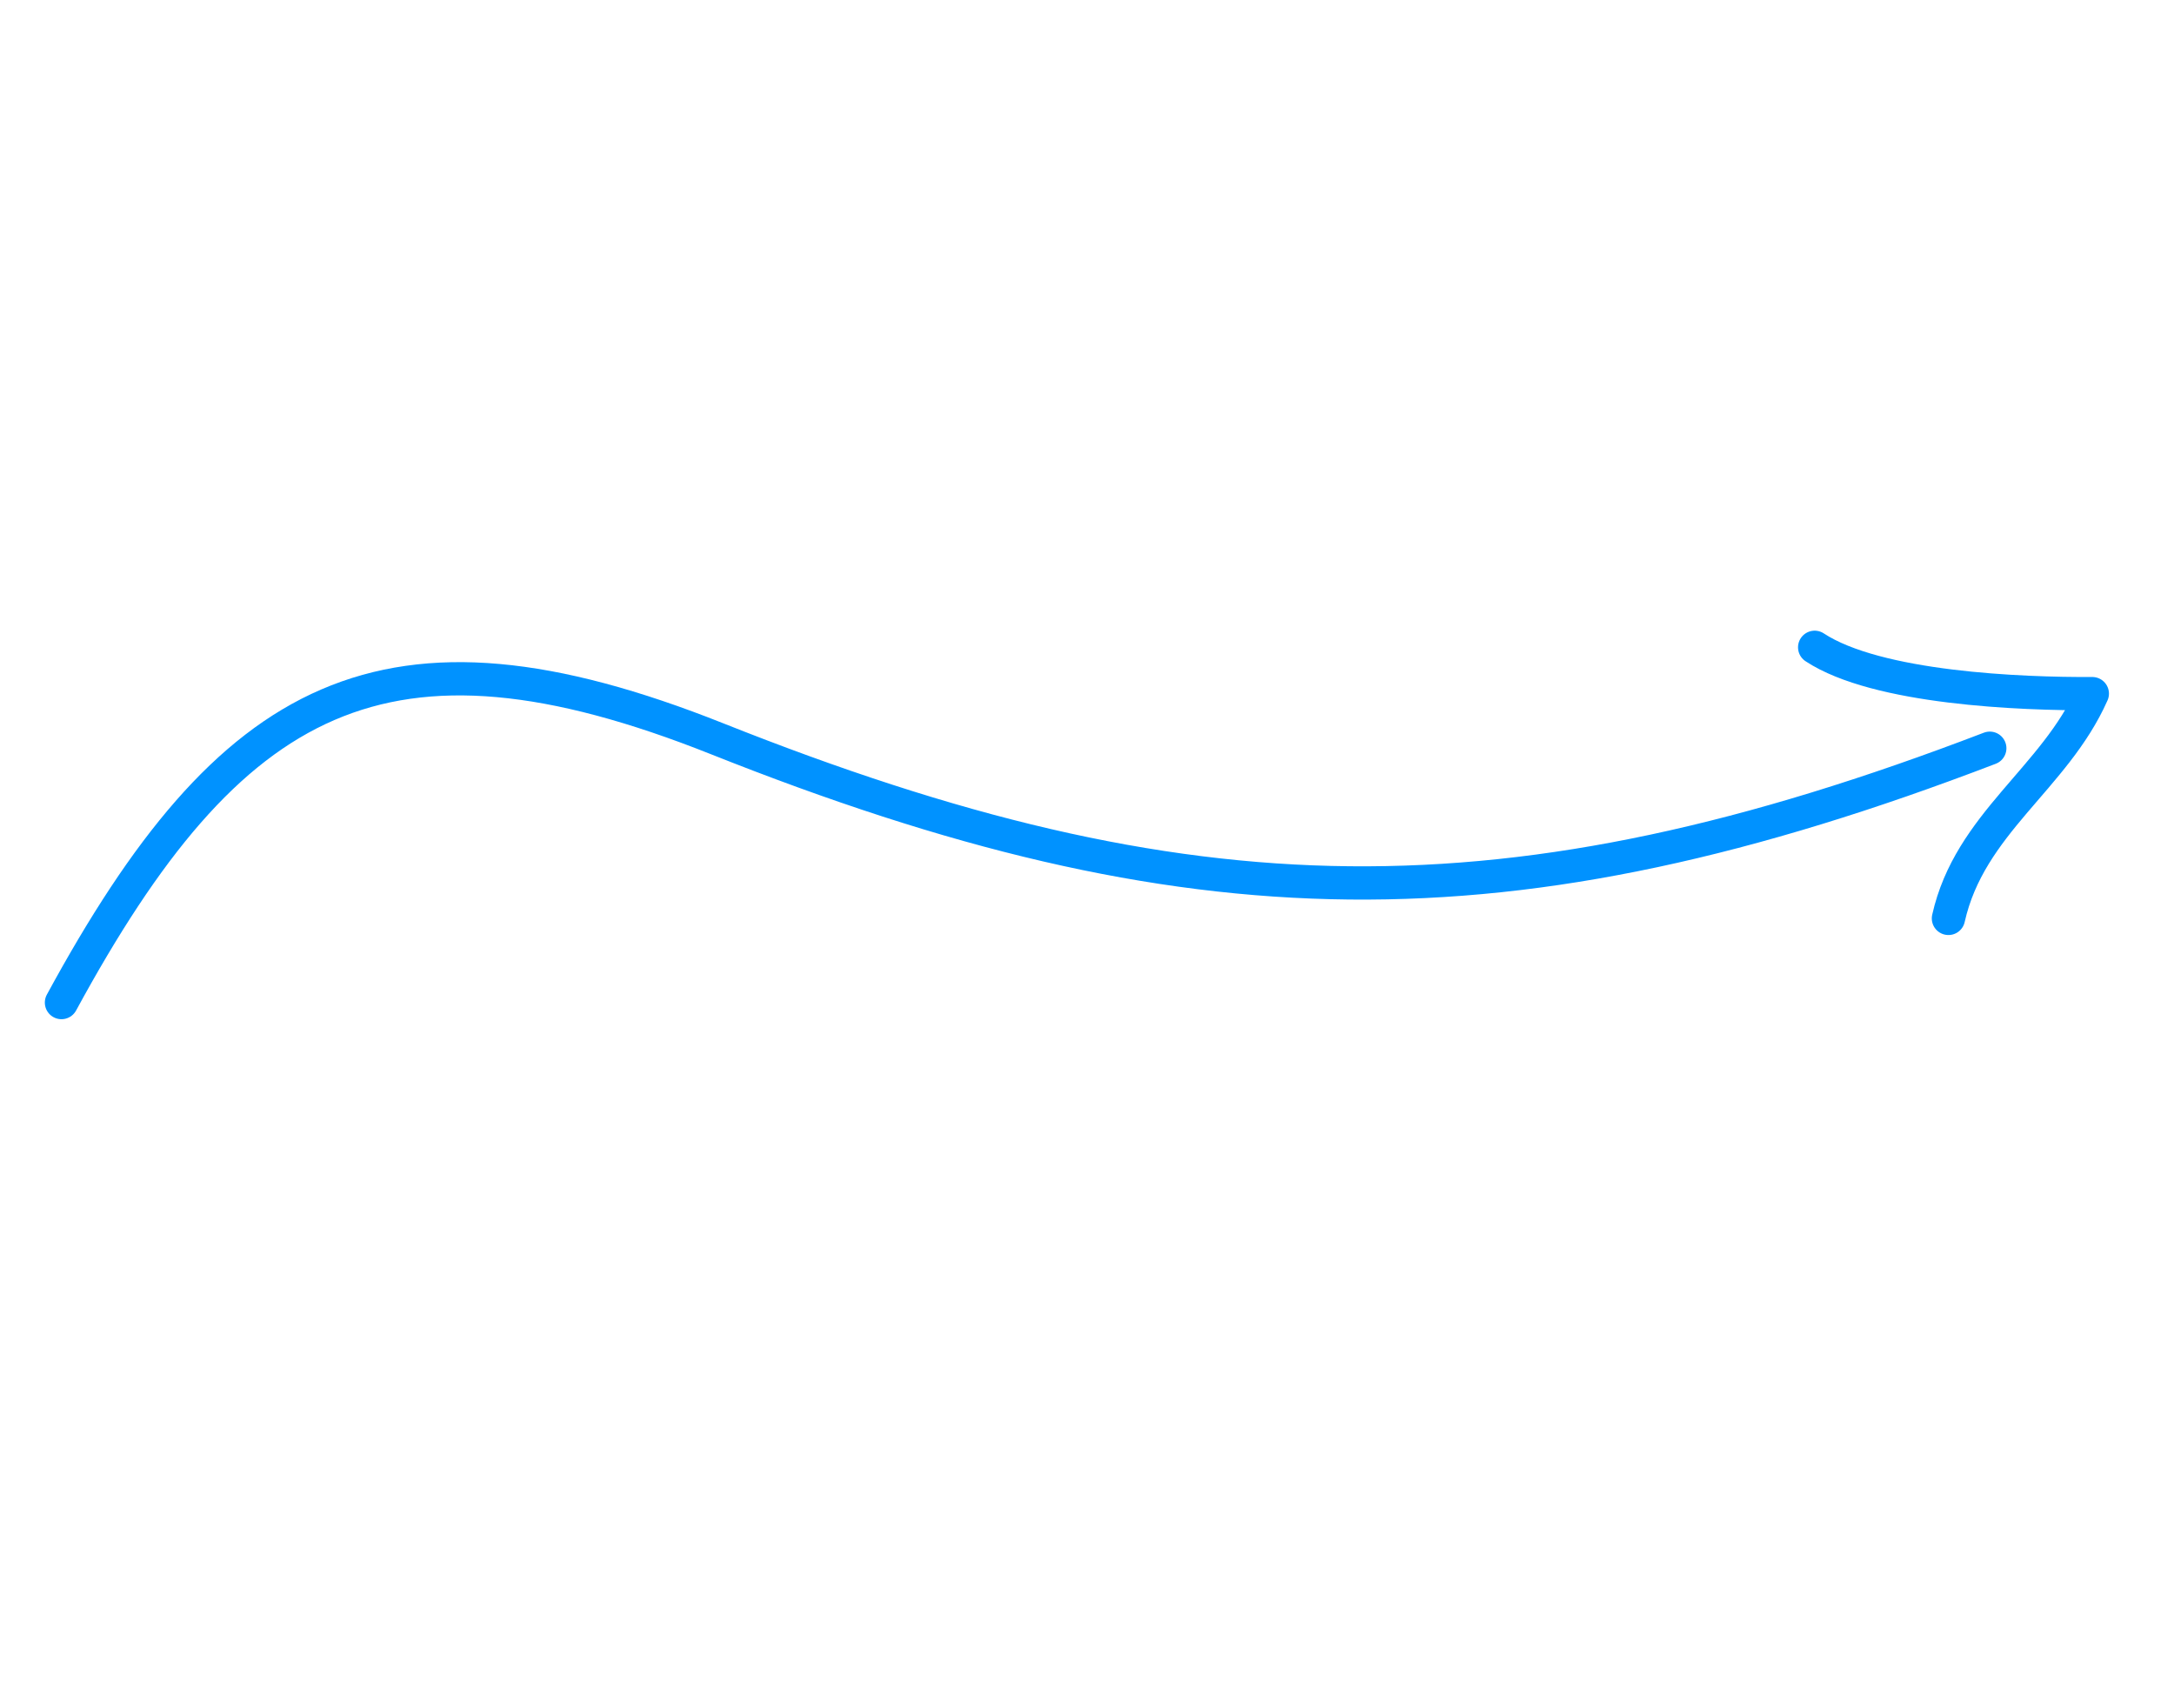 <svg width="98" height="77" viewBox="0 0 98 77" fill="none" xmlns="http://www.w3.org/2000/svg">
  <g clip-path="url(#clip0_1271_1099)">
    <path
      d="M2.771 45.191C10.365 31.212 17.343 27.337 32.323 33.299C53.54 41.744 67.995 42.039 89.696 33.727"
      stroke="#0092FF" stroke-width="1.5" stroke-miterlimit="10" stroke-linecap="round"
      stroke-linejoin="round" />
    <path
      d="M87.832 41.397C88.79 37.115 92.616 35.103 94.318 31.266C91.114 31.284 84.618 31.029 81.802 29.178"
      stroke="#0092FF" stroke-width="1.5" stroke-miterlimit="10" stroke-linecap="round"
      stroke-linejoin="round" />
  </g>
  <defs>
    <clipPath id="clip0_1271_1099">
      <rect width="85" height="50" fill="white" transform="translate(17.402) rotate(20.367)" />
    </clipPath>
  </defs>
</svg>